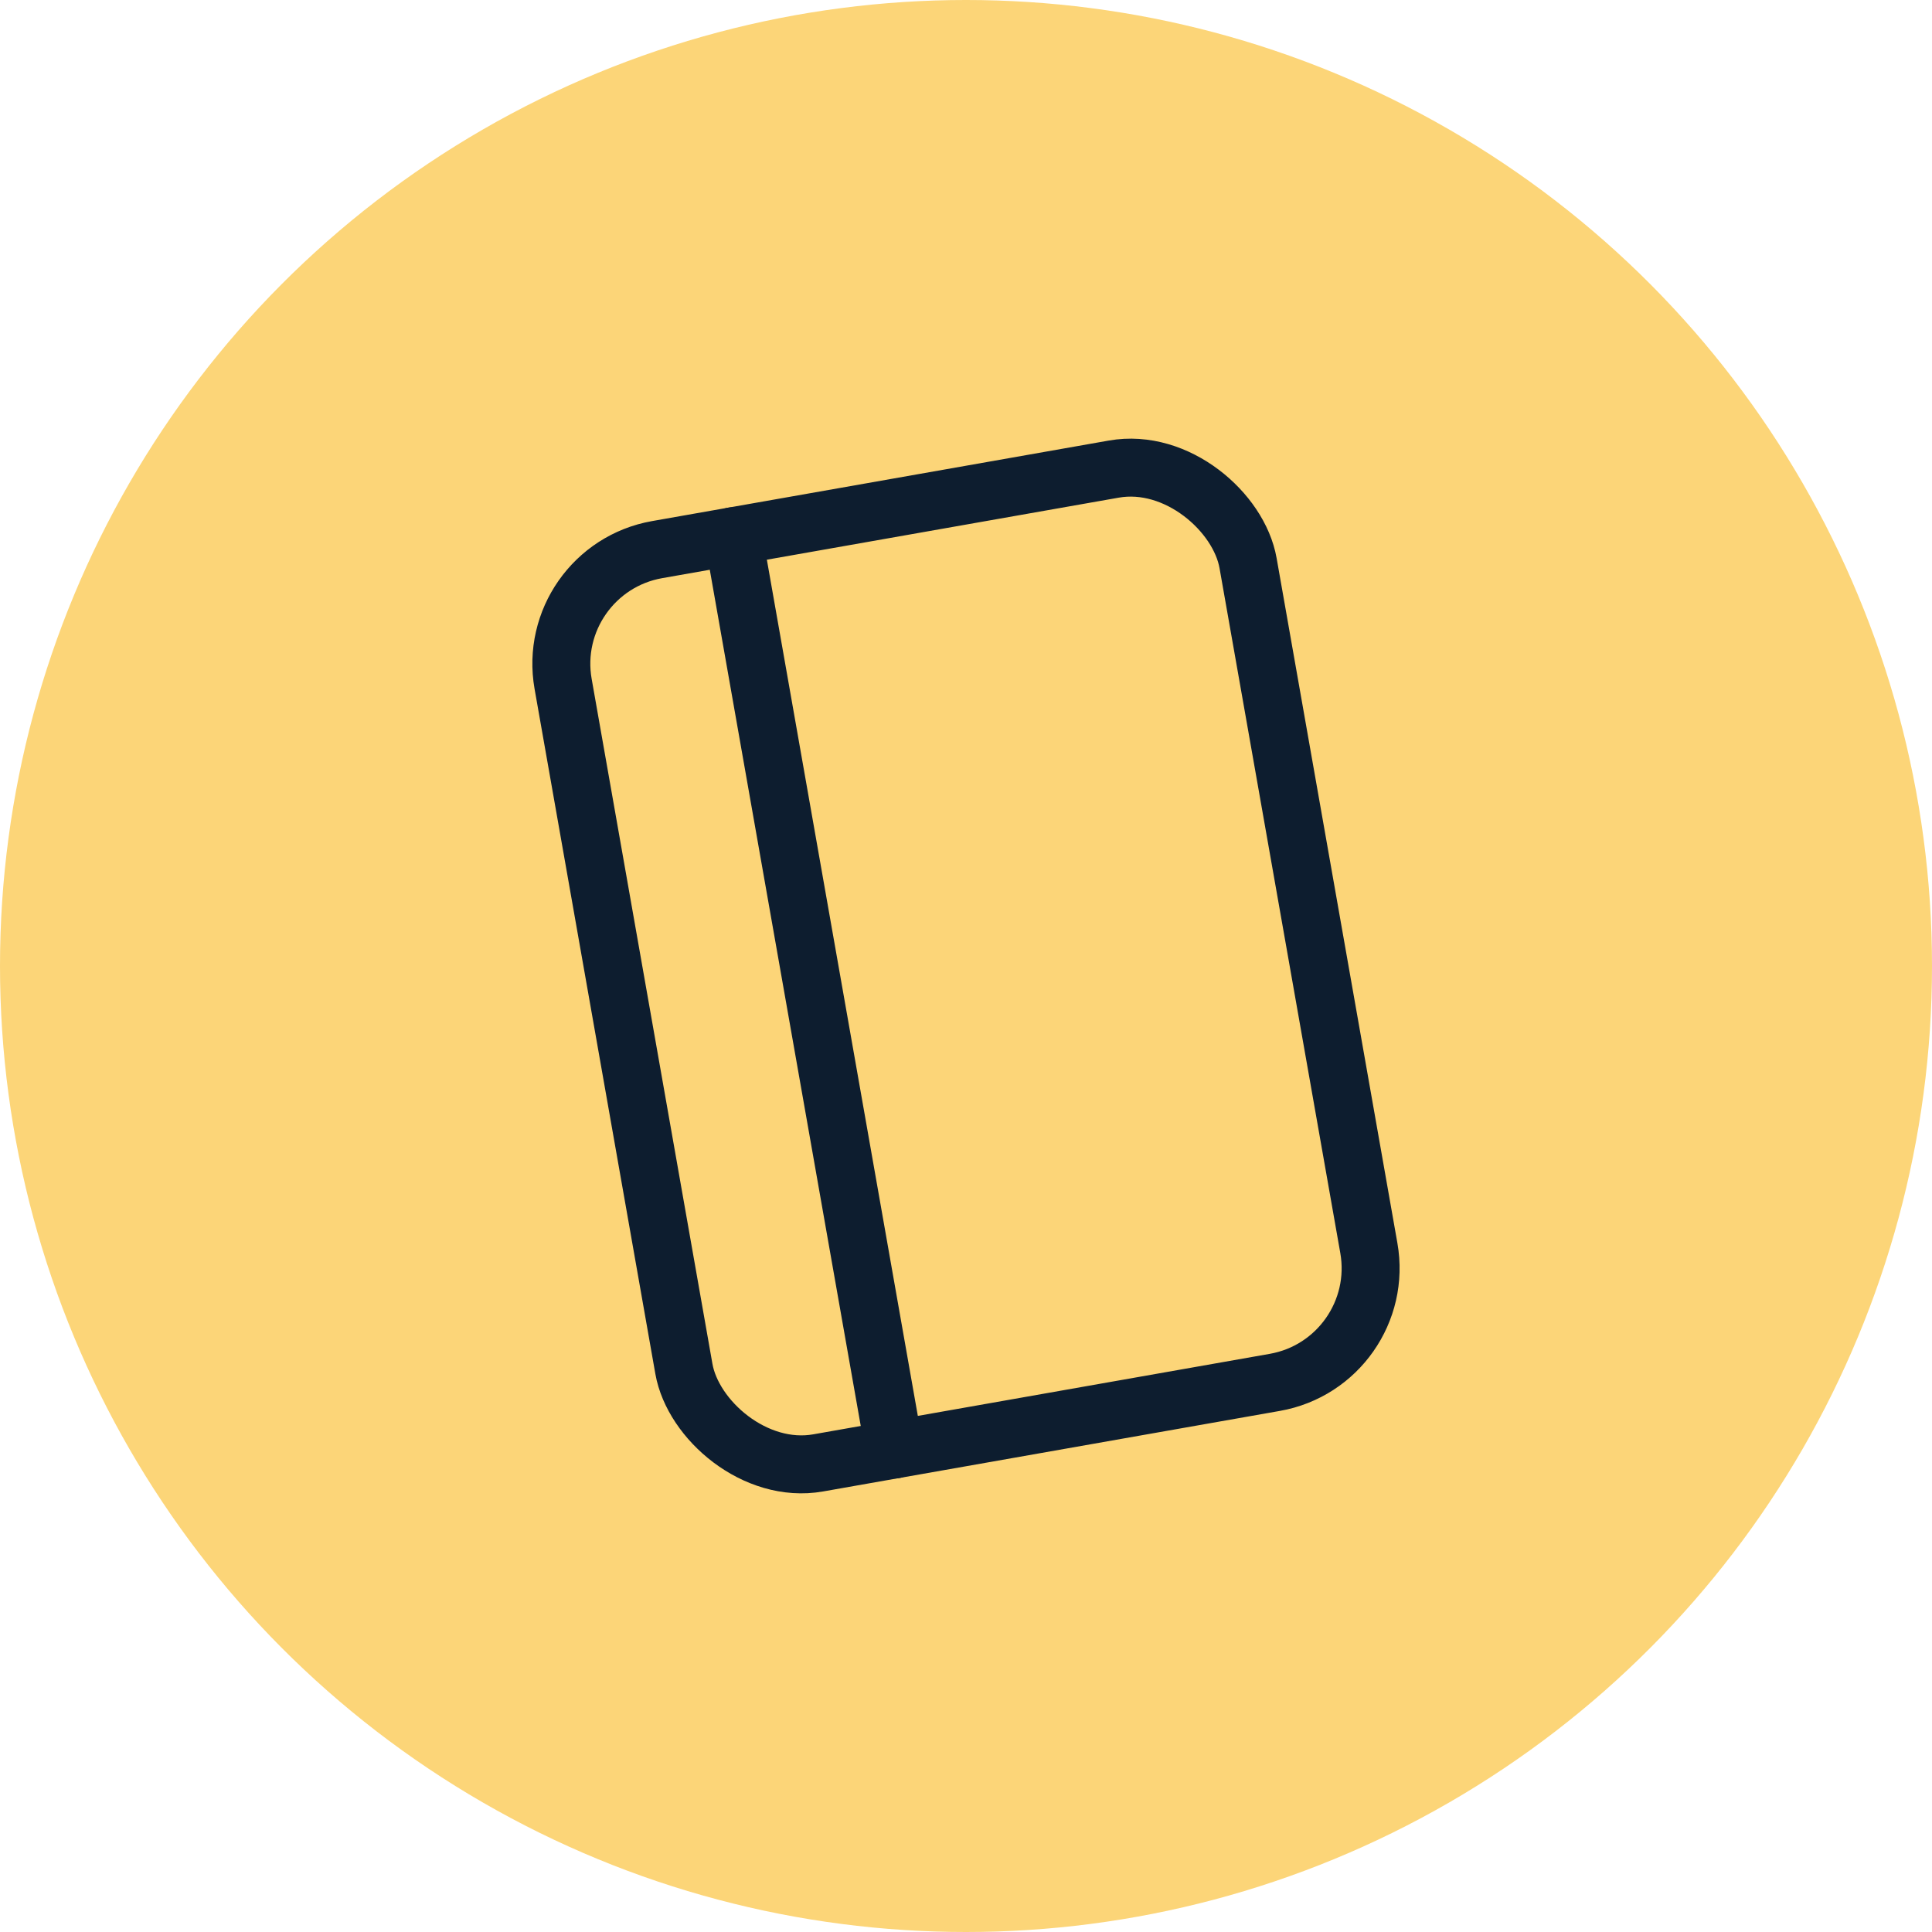 <svg width="40" height="40" viewBox="0 0 40 40" fill="none" xmlns="http://www.w3.org/2000/svg">
<circle cx="20" cy="20" r="20" fill="#FCD578"/>
<rect x="11.242" y="11.796" width="14.4" height="19.2" rx="2.4" transform="rotate(-10 11.242 11.796)" stroke="#0D1D2F" stroke-width="1.2"/>
<path d="M15.182 11.101L18.516 30.01" stroke="#0D1D2F" stroke-width="1.2" stroke-linecap="round"/>
</svg>
